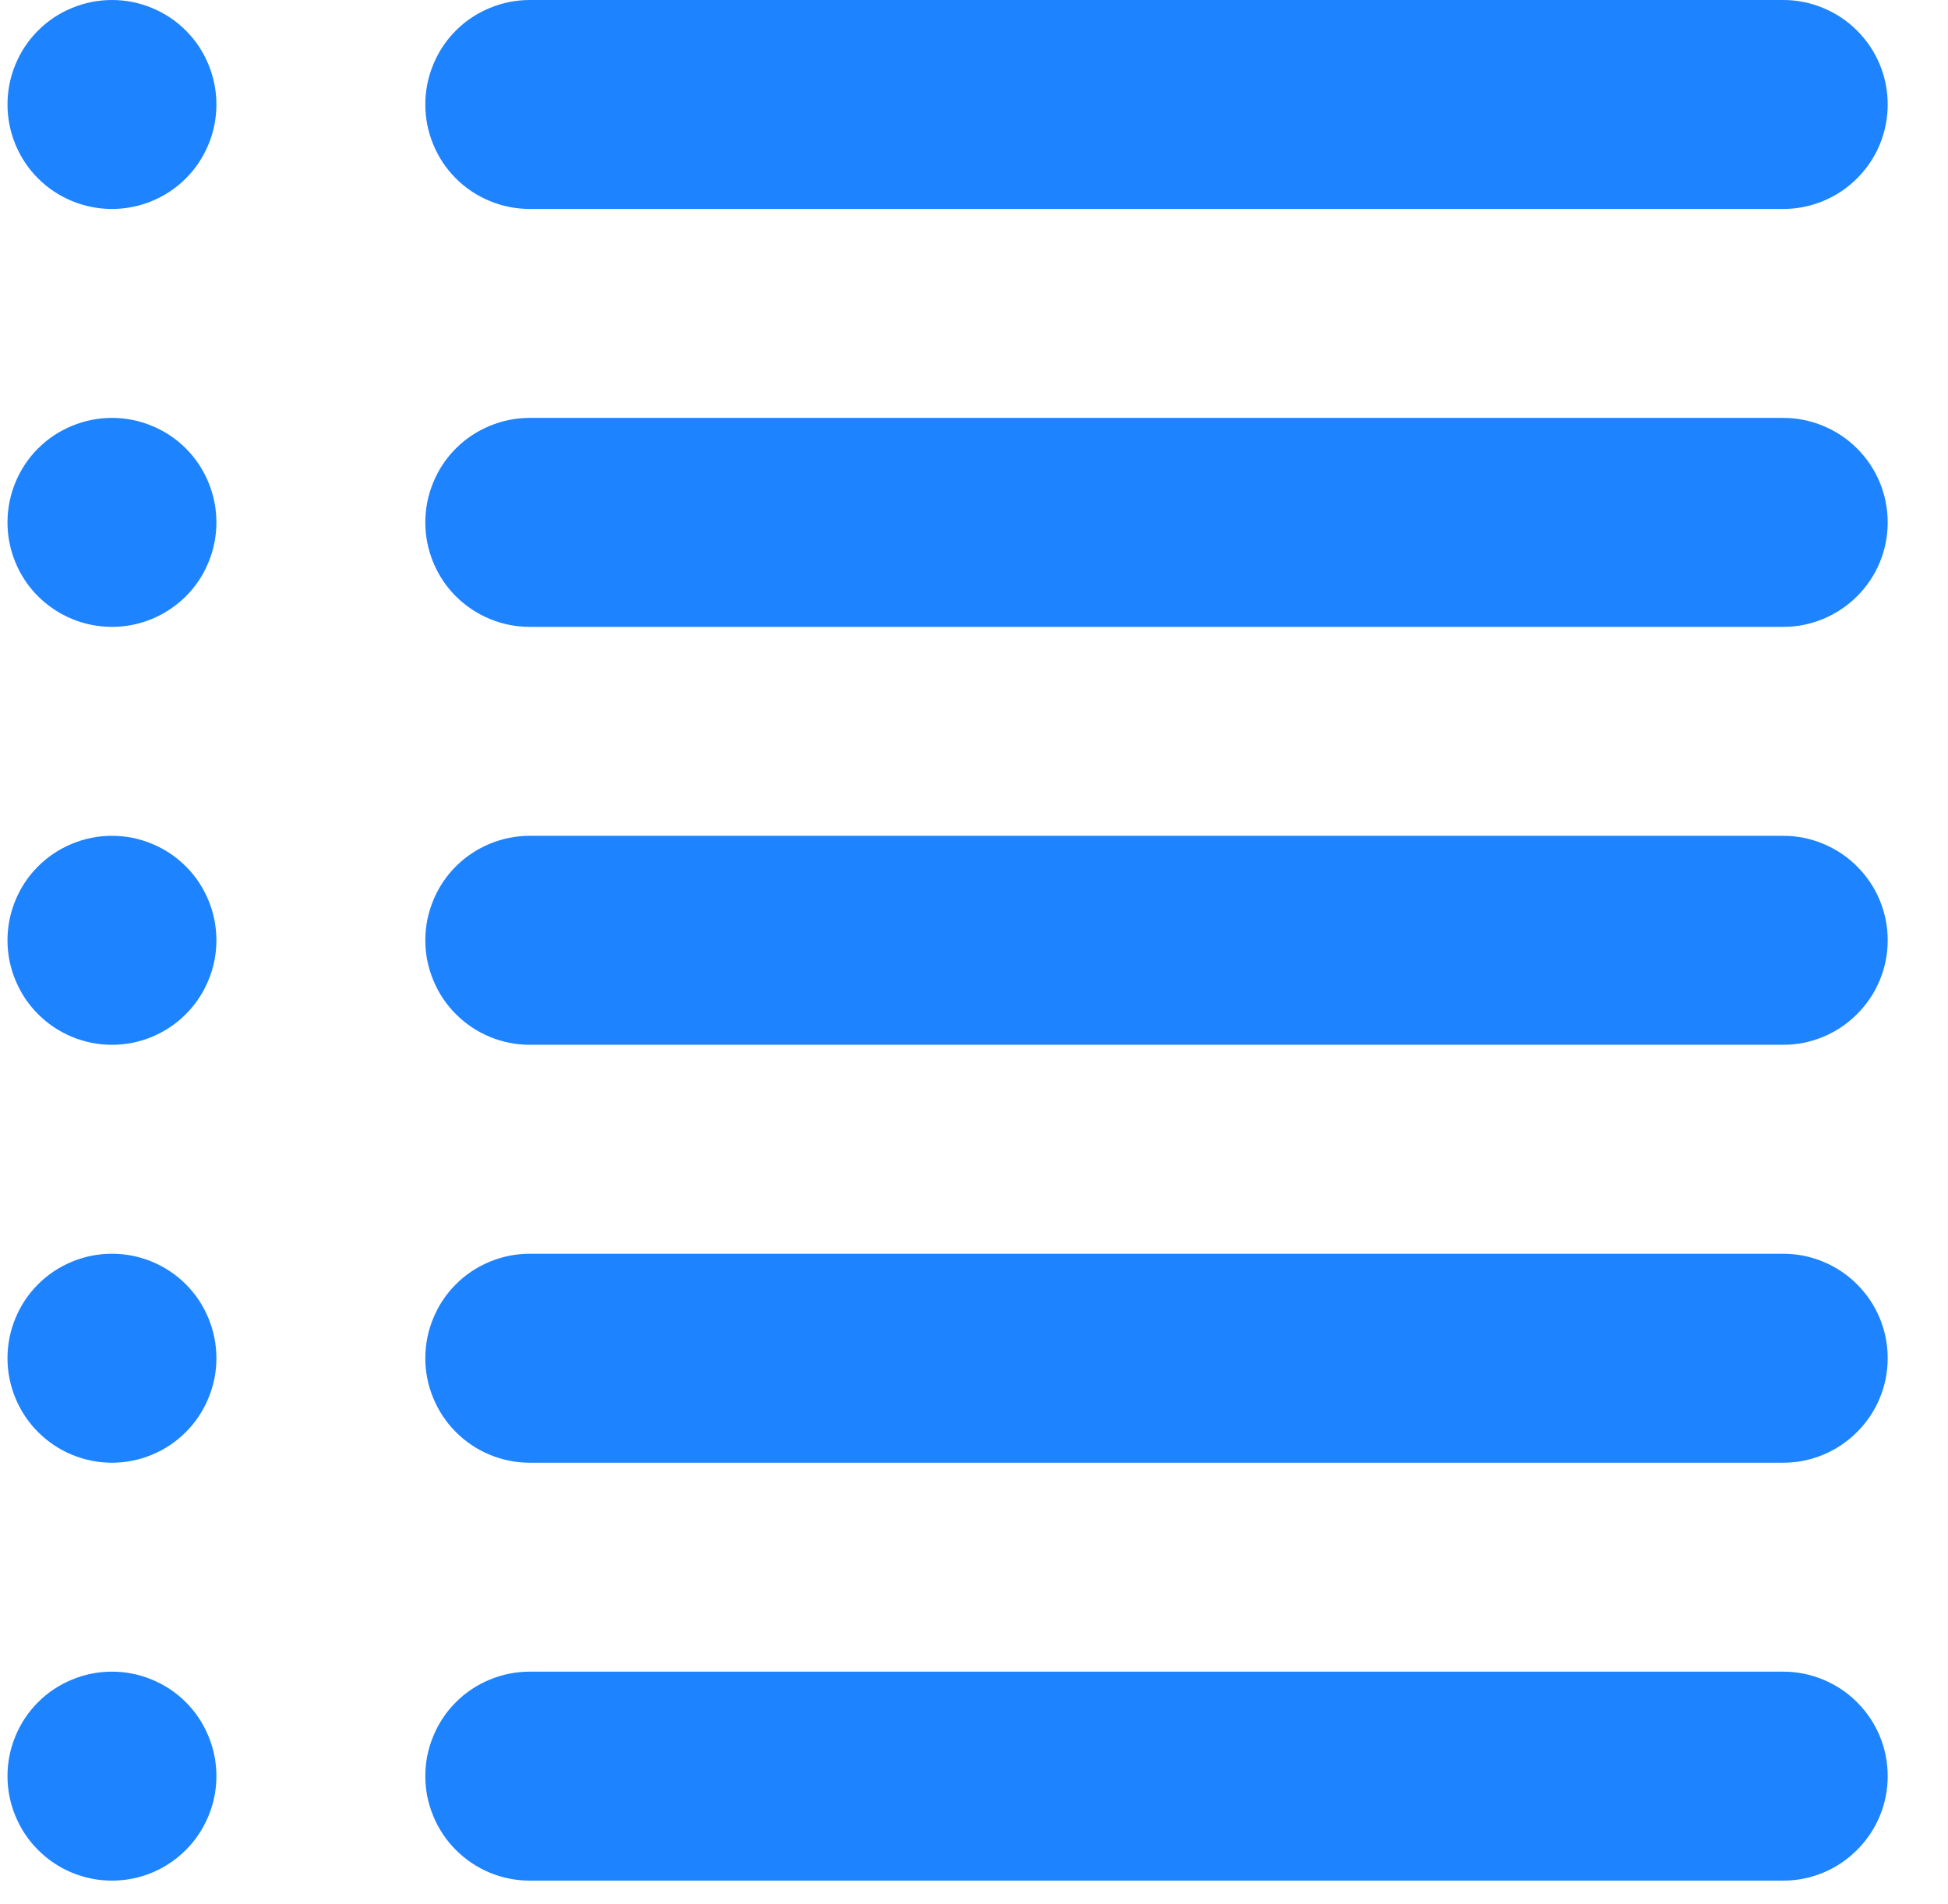 <svg xmlns="http://www.w3.org/2000/svg" xmlns:xlink="http://www.w3.org/1999/xlink" width="88" zoomAndPan="magnify" viewBox="0 0 66 64.5" height="86" preserveAspectRatio="xMidYMid meet" version="1.0"><defs><clipPath id="23cd3a0f24"><path d="M 0.254 0 L 8 0 L 8 8 L 0.254 8 Z M 0.254 0 " clip-rule="nonzero"/></clipPath><clipPath id="498069fd42"><path d="M 0.254 14 L 8 14 L 8 22 L 0.254 22 Z M 0.254 14 " clip-rule="nonzero"/></clipPath><clipPath id="3c7202742a"><path d="M 0.254 28 L 8 28 L 8 36 L 0.254 36 Z M 0.254 28 " clip-rule="nonzero"/></clipPath><clipPath id="22a2bf25b9"><path d="M 0.254 42 L 8 42 L 8 50 L 0.254 50 Z M 0.254 42 " clip-rule="nonzero"/></clipPath><clipPath id="9686d302f6"><path d="M 0.254 56 L 8 56 L 8 64 L 0.254 64 Z M 0.254 56 " clip-rule="nonzero"/></clipPath></defs><path fill="#1d83ff" d="M 17.949 7.078 L 60.418 7.078 C 60.887 7.078 61.336 6.988 61.77 6.809 C 62.203 6.629 62.586 6.375 62.918 6.043 C 63.25 5.711 63.508 5.328 63.688 4.895 C 63.867 4.461 63.957 4.008 63.957 3.539 C 63.957 3.07 63.867 2.617 63.688 2.184 C 63.508 1.75 63.25 1.367 62.918 1.035 C 62.586 0.703 62.203 0.449 61.77 0.27 C 61.336 0.09 60.887 0 60.418 0 L 17.949 0 C 17.48 0 17.027 0.09 16.594 0.27 C 16.16 0.449 15.777 0.703 15.445 1.035 C 15.113 1.367 14.859 1.75 14.68 2.184 C 14.5 2.617 14.41 3.07 14.41 3.539 C 14.41 4.008 14.5 4.461 14.68 4.895 C 14.859 5.328 15.113 5.711 15.445 6.043 C 15.777 6.375 16.16 6.629 16.594 6.809 C 17.027 6.988 17.48 7.078 17.949 7.078 Z M 17.949 7.078 " fill-opacity="1" fill-rule="nonzero"/><path fill="#1d83ff" d="M 60.418 14.156 L 17.949 14.156 C 17.48 14.156 17.027 14.246 16.594 14.426 C 16.16 14.605 15.777 14.859 15.445 15.191 C 15.113 15.523 14.859 15.906 14.68 16.34 C 14.5 16.773 14.41 17.227 14.41 17.695 C 14.41 18.164 14.5 18.617 14.68 19.051 C 14.859 19.484 15.113 19.867 15.445 20.199 C 15.777 20.527 16.16 20.785 16.594 20.965 C 17.027 21.145 17.48 21.234 17.949 21.234 L 60.418 21.234 C 60.887 21.234 61.336 21.145 61.77 20.965 C 62.203 20.785 62.586 20.527 62.918 20.199 C 63.25 19.867 63.508 19.484 63.688 19.051 C 63.867 18.617 63.957 18.164 63.957 17.695 C 63.957 17.227 63.867 16.773 63.688 16.34 C 63.508 15.906 63.25 15.523 62.918 15.191 C 62.586 14.859 62.203 14.605 61.77 14.426 C 61.336 14.246 60.887 14.156 60.418 14.156 Z M 60.418 14.156 " fill-opacity="1" fill-rule="nonzero"/><path fill="#1d83ff" d="M 60.418 28.312 L 17.949 28.312 C 17.48 28.312 17.027 28.402 16.594 28.582 C 16.16 28.762 15.777 29.016 15.445 29.348 C 15.113 29.68 14.859 30.062 14.68 30.496 C 14.5 30.93 14.41 31.383 14.41 31.852 C 14.41 32.32 14.5 32.77 14.68 33.203 C 14.859 33.637 15.113 34.02 15.445 34.352 C 15.777 34.684 16.16 34.941 16.594 35.121 C 17.027 35.301 17.48 35.391 17.949 35.391 L 60.418 35.391 C 60.887 35.391 61.336 35.301 61.77 35.121 C 62.203 34.941 62.586 34.684 62.918 34.352 C 63.25 34.02 63.508 33.637 63.688 33.203 C 63.867 32.77 63.957 32.32 63.957 31.852 C 63.957 31.383 63.867 30.93 63.688 30.496 C 63.508 30.062 63.25 29.68 62.918 29.348 C 62.586 29.016 62.203 28.762 61.77 28.582 C 61.336 28.402 60.887 28.312 60.418 28.312 Z M 60.418 28.312 " fill-opacity="1" fill-rule="nonzero"/><path fill="#1d83ff" d="M 60.418 42.469 L 17.949 42.469 C 17.48 42.469 17.027 42.559 16.594 42.738 C 16.16 42.918 15.777 43.172 15.445 43.504 C 15.113 43.836 14.859 44.219 14.68 44.652 C 14.5 45.086 14.41 45.539 14.41 46.008 C 14.41 46.477 14.5 46.926 14.68 47.359 C 14.859 47.793 15.113 48.176 15.445 48.508 C 15.777 48.84 16.16 49.098 16.594 49.277 C 17.027 49.457 17.48 49.547 17.949 49.547 L 60.418 49.547 C 60.887 49.547 61.336 49.457 61.77 49.277 C 62.203 49.098 62.586 48.84 62.918 48.508 C 63.25 48.176 63.508 47.793 63.688 47.359 C 63.867 46.926 63.957 46.477 63.957 46.008 C 63.957 45.539 63.867 45.086 63.688 44.652 C 63.508 44.219 63.25 43.836 62.918 43.504 C 62.586 43.172 62.203 42.918 61.77 42.738 C 61.336 42.559 60.887 42.469 60.418 42.469 Z M 60.418 42.469 " fill-opacity="1" fill-rule="nonzero"/><path fill="#1d83ff" d="M 60.418 56.625 L 17.949 56.625 C 17.48 56.625 17.027 56.715 16.594 56.895 C 16.16 57.074 15.777 57.328 15.445 57.66 C 15.113 57.992 14.859 58.375 14.68 58.809 C 14.5 59.242 14.41 59.691 14.41 60.164 C 14.41 60.633 14.5 61.082 14.68 61.516 C 14.859 61.949 15.113 62.332 15.445 62.664 C 15.777 62.996 16.16 63.254 16.594 63.434 C 17.027 63.613 17.48 63.703 17.949 63.703 L 60.418 63.703 C 60.887 63.703 61.336 63.613 61.77 63.434 C 62.203 63.254 62.586 62.996 62.918 62.664 C 63.25 62.332 63.508 61.949 63.688 61.516 C 63.867 61.082 63.957 60.633 63.957 60.164 C 63.957 59.691 63.867 59.242 63.688 58.809 C 63.508 58.375 63.25 57.992 62.918 57.66 C 62.586 57.328 62.203 57.074 61.77 56.895 C 61.336 56.715 60.887 56.625 60.418 56.625 Z M 60.418 56.625 " fill-opacity="1" fill-rule="nonzero"/><g clip-path="url(#23cd3a0f24)"><path fill="#1d83ff" d="M 7.332 3.539 C 7.332 4.008 7.242 4.461 7.062 4.895 C 6.883 5.328 6.629 5.711 6.297 6.043 C 5.965 6.375 5.582 6.629 5.148 6.809 C 4.715 6.988 4.262 7.078 3.793 7.078 C 3.324 7.078 2.871 6.988 2.438 6.809 C 2.004 6.629 1.621 6.375 1.289 6.043 C 0.957 5.711 0.703 5.328 0.523 4.895 C 0.344 4.461 0.254 4.008 0.254 3.539 C 0.254 3.07 0.344 2.617 0.523 2.184 C 0.703 1.75 0.957 1.367 1.289 1.035 C 1.621 0.703 2.004 0.449 2.438 0.27 C 2.871 0.09 3.324 0 3.793 0 C 4.262 0 4.715 0.09 5.148 0.27 C 5.582 0.449 5.965 0.703 6.297 1.035 C 6.629 1.367 6.883 1.75 7.062 2.184 C 7.242 2.617 7.332 3.07 7.332 3.539 Z M 7.332 3.539 " fill-opacity="1" fill-rule="nonzero"/></g><g clip-path="url(#498069fd42)"><path fill="#1d83ff" d="M 7.332 17.695 C 7.332 18.164 7.242 18.617 7.062 19.051 C 6.883 19.484 6.629 19.867 6.297 20.199 C 5.965 20.527 5.582 20.785 5.148 20.965 C 4.715 21.145 4.262 21.234 3.793 21.234 C 3.324 21.234 2.871 21.145 2.438 20.965 C 2.004 20.785 1.621 20.527 1.289 20.199 C 0.957 19.867 0.703 19.484 0.523 19.051 C 0.344 18.617 0.254 18.164 0.254 17.695 C 0.254 17.227 0.344 16.773 0.523 16.34 C 0.703 15.906 0.957 15.523 1.289 15.191 C 1.621 14.859 2.004 14.605 2.438 14.426 C 2.871 14.246 3.324 14.156 3.793 14.156 C 4.262 14.156 4.715 14.246 5.148 14.426 C 5.582 14.605 5.965 14.859 6.297 15.191 C 6.629 15.523 6.883 15.906 7.062 16.34 C 7.242 16.773 7.332 17.227 7.332 17.695 Z M 7.332 17.695 " fill-opacity="1" fill-rule="nonzero"/></g><g clip-path="url(#3c7202742a)"><path fill="#1d83ff" d="M 7.332 31.852 C 7.332 32.32 7.242 32.77 7.062 33.203 C 6.883 33.637 6.629 34.02 6.297 34.352 C 5.965 34.684 5.582 34.941 5.148 35.121 C 4.715 35.301 4.262 35.391 3.793 35.391 C 3.324 35.391 2.871 35.301 2.438 35.121 C 2.004 34.941 1.621 34.684 1.289 34.352 C 0.957 34.02 0.703 33.637 0.523 33.203 C 0.344 32.77 0.254 32.32 0.254 31.852 C 0.254 31.383 0.344 30.93 0.523 30.496 C 0.703 30.062 0.957 29.68 1.289 29.348 C 1.621 29.016 2.004 28.762 2.438 28.582 C 2.871 28.402 3.324 28.312 3.793 28.312 C 4.262 28.312 4.715 28.402 5.148 28.582 C 5.582 28.762 5.965 29.016 6.297 29.348 C 6.629 29.68 6.883 30.062 7.062 30.496 C 7.242 30.93 7.332 31.383 7.332 31.852 Z M 7.332 31.852 " fill-opacity="1" fill-rule="nonzero"/></g><g clip-path="url(#22a2bf25b9)"><path fill="#1d83ff" d="M 7.332 46.008 C 7.332 46.477 7.242 46.926 7.062 47.359 C 6.883 47.793 6.629 48.176 6.297 48.508 C 5.965 48.84 5.582 49.098 5.148 49.277 C 4.715 49.457 4.262 49.547 3.793 49.547 C 3.324 49.547 2.871 49.457 2.438 49.277 C 2.004 49.098 1.621 48.84 1.289 48.508 C 0.957 48.176 0.703 47.793 0.523 47.359 C 0.344 46.926 0.254 46.477 0.254 46.008 C 0.254 45.539 0.344 45.086 0.523 44.652 C 0.703 44.219 0.957 43.836 1.289 43.504 C 1.621 43.172 2.004 42.918 2.438 42.738 C 2.871 42.559 3.324 42.469 3.793 42.469 C 4.262 42.469 4.715 42.559 5.148 42.738 C 5.582 42.918 5.965 43.172 6.297 43.504 C 6.629 43.836 6.883 44.219 7.062 44.652 C 7.242 45.086 7.332 45.539 7.332 46.008 Z M 7.332 46.008 " fill-opacity="1" fill-rule="nonzero"/></g><g clip-path="url(#9686d302f6)"><path fill="#1d83ff" d="M 7.332 60.164 C 7.332 60.633 7.242 61.082 7.062 61.516 C 6.883 61.949 6.629 62.332 6.297 62.664 C 5.965 62.996 5.582 63.254 5.148 63.434 C 4.715 63.613 4.262 63.703 3.793 63.703 C 3.324 63.703 2.871 63.613 2.438 63.434 C 2.004 63.254 1.621 62.996 1.289 62.664 C 0.957 62.332 0.703 61.949 0.523 61.516 C 0.344 61.082 0.254 60.633 0.254 60.164 C 0.254 59.691 0.344 59.242 0.523 58.809 C 0.703 58.375 0.957 57.992 1.289 57.66 C 1.621 57.328 2.004 57.074 2.438 56.895 C 2.871 56.715 3.324 56.625 3.793 56.625 C 4.262 56.625 4.715 56.715 5.148 56.895 C 5.582 57.074 5.965 57.328 6.297 57.66 C 6.629 57.992 6.883 58.375 7.062 58.809 C 7.242 59.242 7.332 59.691 7.332 60.164 Z M 7.332 60.164 " fill-opacity="1" fill-rule="nonzero"/></g></svg>